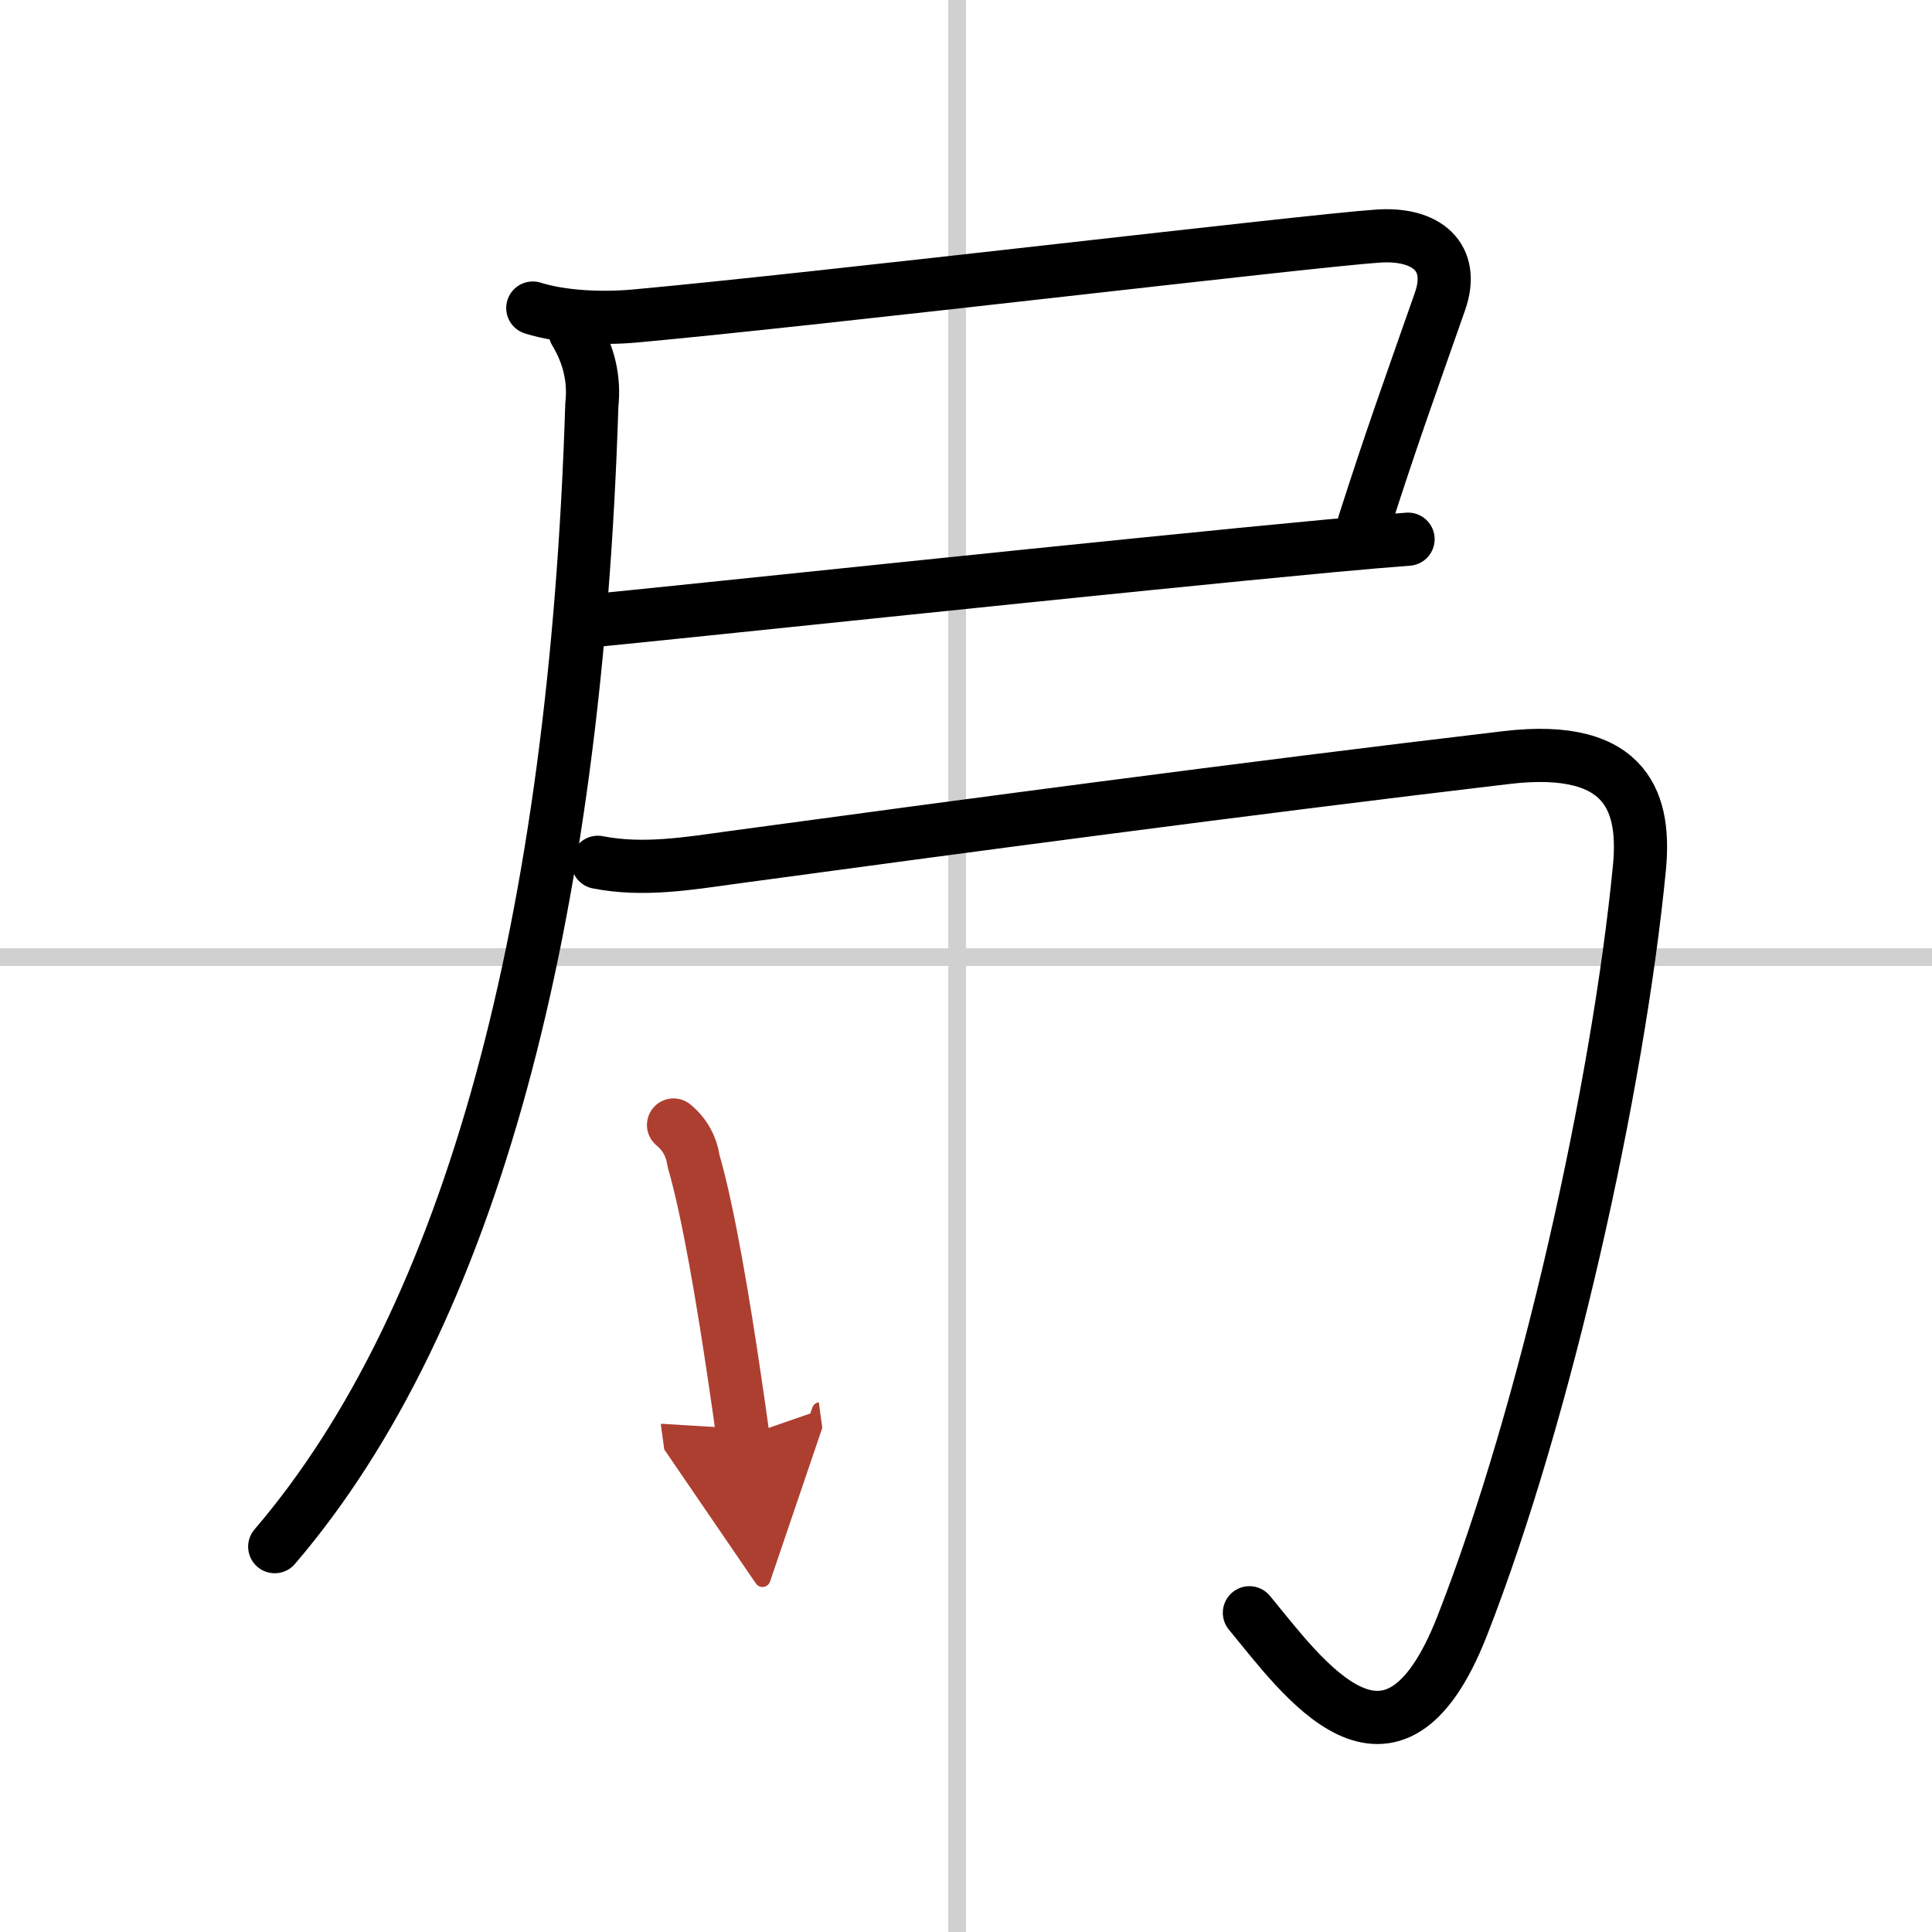 <svg width="400" height="400" viewBox="0 0 109 109" xmlns="http://www.w3.org/2000/svg"><defs><marker id="a" markerWidth="4" orient="auto" refX="1" refY="5" viewBox="0 0 10 10"><polyline points="0 0 10 5 0 10 1 5" fill="#ad3f31" stroke="#ad3f31"/></marker></defs><g fill="none" stroke="#000" stroke-linecap="round" stroke-linejoin="round" stroke-width="3"><rect width="100%" height="100%" fill="#fff" stroke="#fff"/><line x1="54" x2="54" y2="109" stroke="#d0d0d0" stroke-width="1"/><line x2="109" y1="54" y2="54" stroke="#d0d0d0" stroke-width="1"/><path d="m30.06 17.38c1.68 0.53 3.95 0.61 5.74 0.45 10.45-0.95 38.05-4.25 41.94-4.51 2.75-0.19 4.38 1.19 3.5 3.69-1.78 5.08-2.75 7.75-4.28 12.53"/><path d="m33.28 35.03c4.14-0.39 30.13-3.15 41.72-4.23 1.94-0.18 3.48-0.31 4.44-0.38"/><path d="m32.44 18.71c0.79 1.31 1.11 2.69 0.95 4.14-0.91 29.09-6.78 51.44-17.89 64.41"/><path d="m33.73 48.65c2.56 0.5 5.1 0.07 7.64-0.28 12.3-1.67 28.72-3.87 43.62-5.63 7.02-0.83 7.84 2.76 7.5 6.25-1.2 12.31-5.25 30.62-10 42.75-3.97 10.13-9.04 2.82-12-0.75"/><path d="m38 63.47c0.64 0.53 1.01 1.21 1.13 2.03 0.84 2.88 1.7 8.06 2.35 12.49 0.16 1.08 0.31 2.12 0.44 3.07" marker-end="url(#a)" stroke="#ad3f31"/></g></svg>
